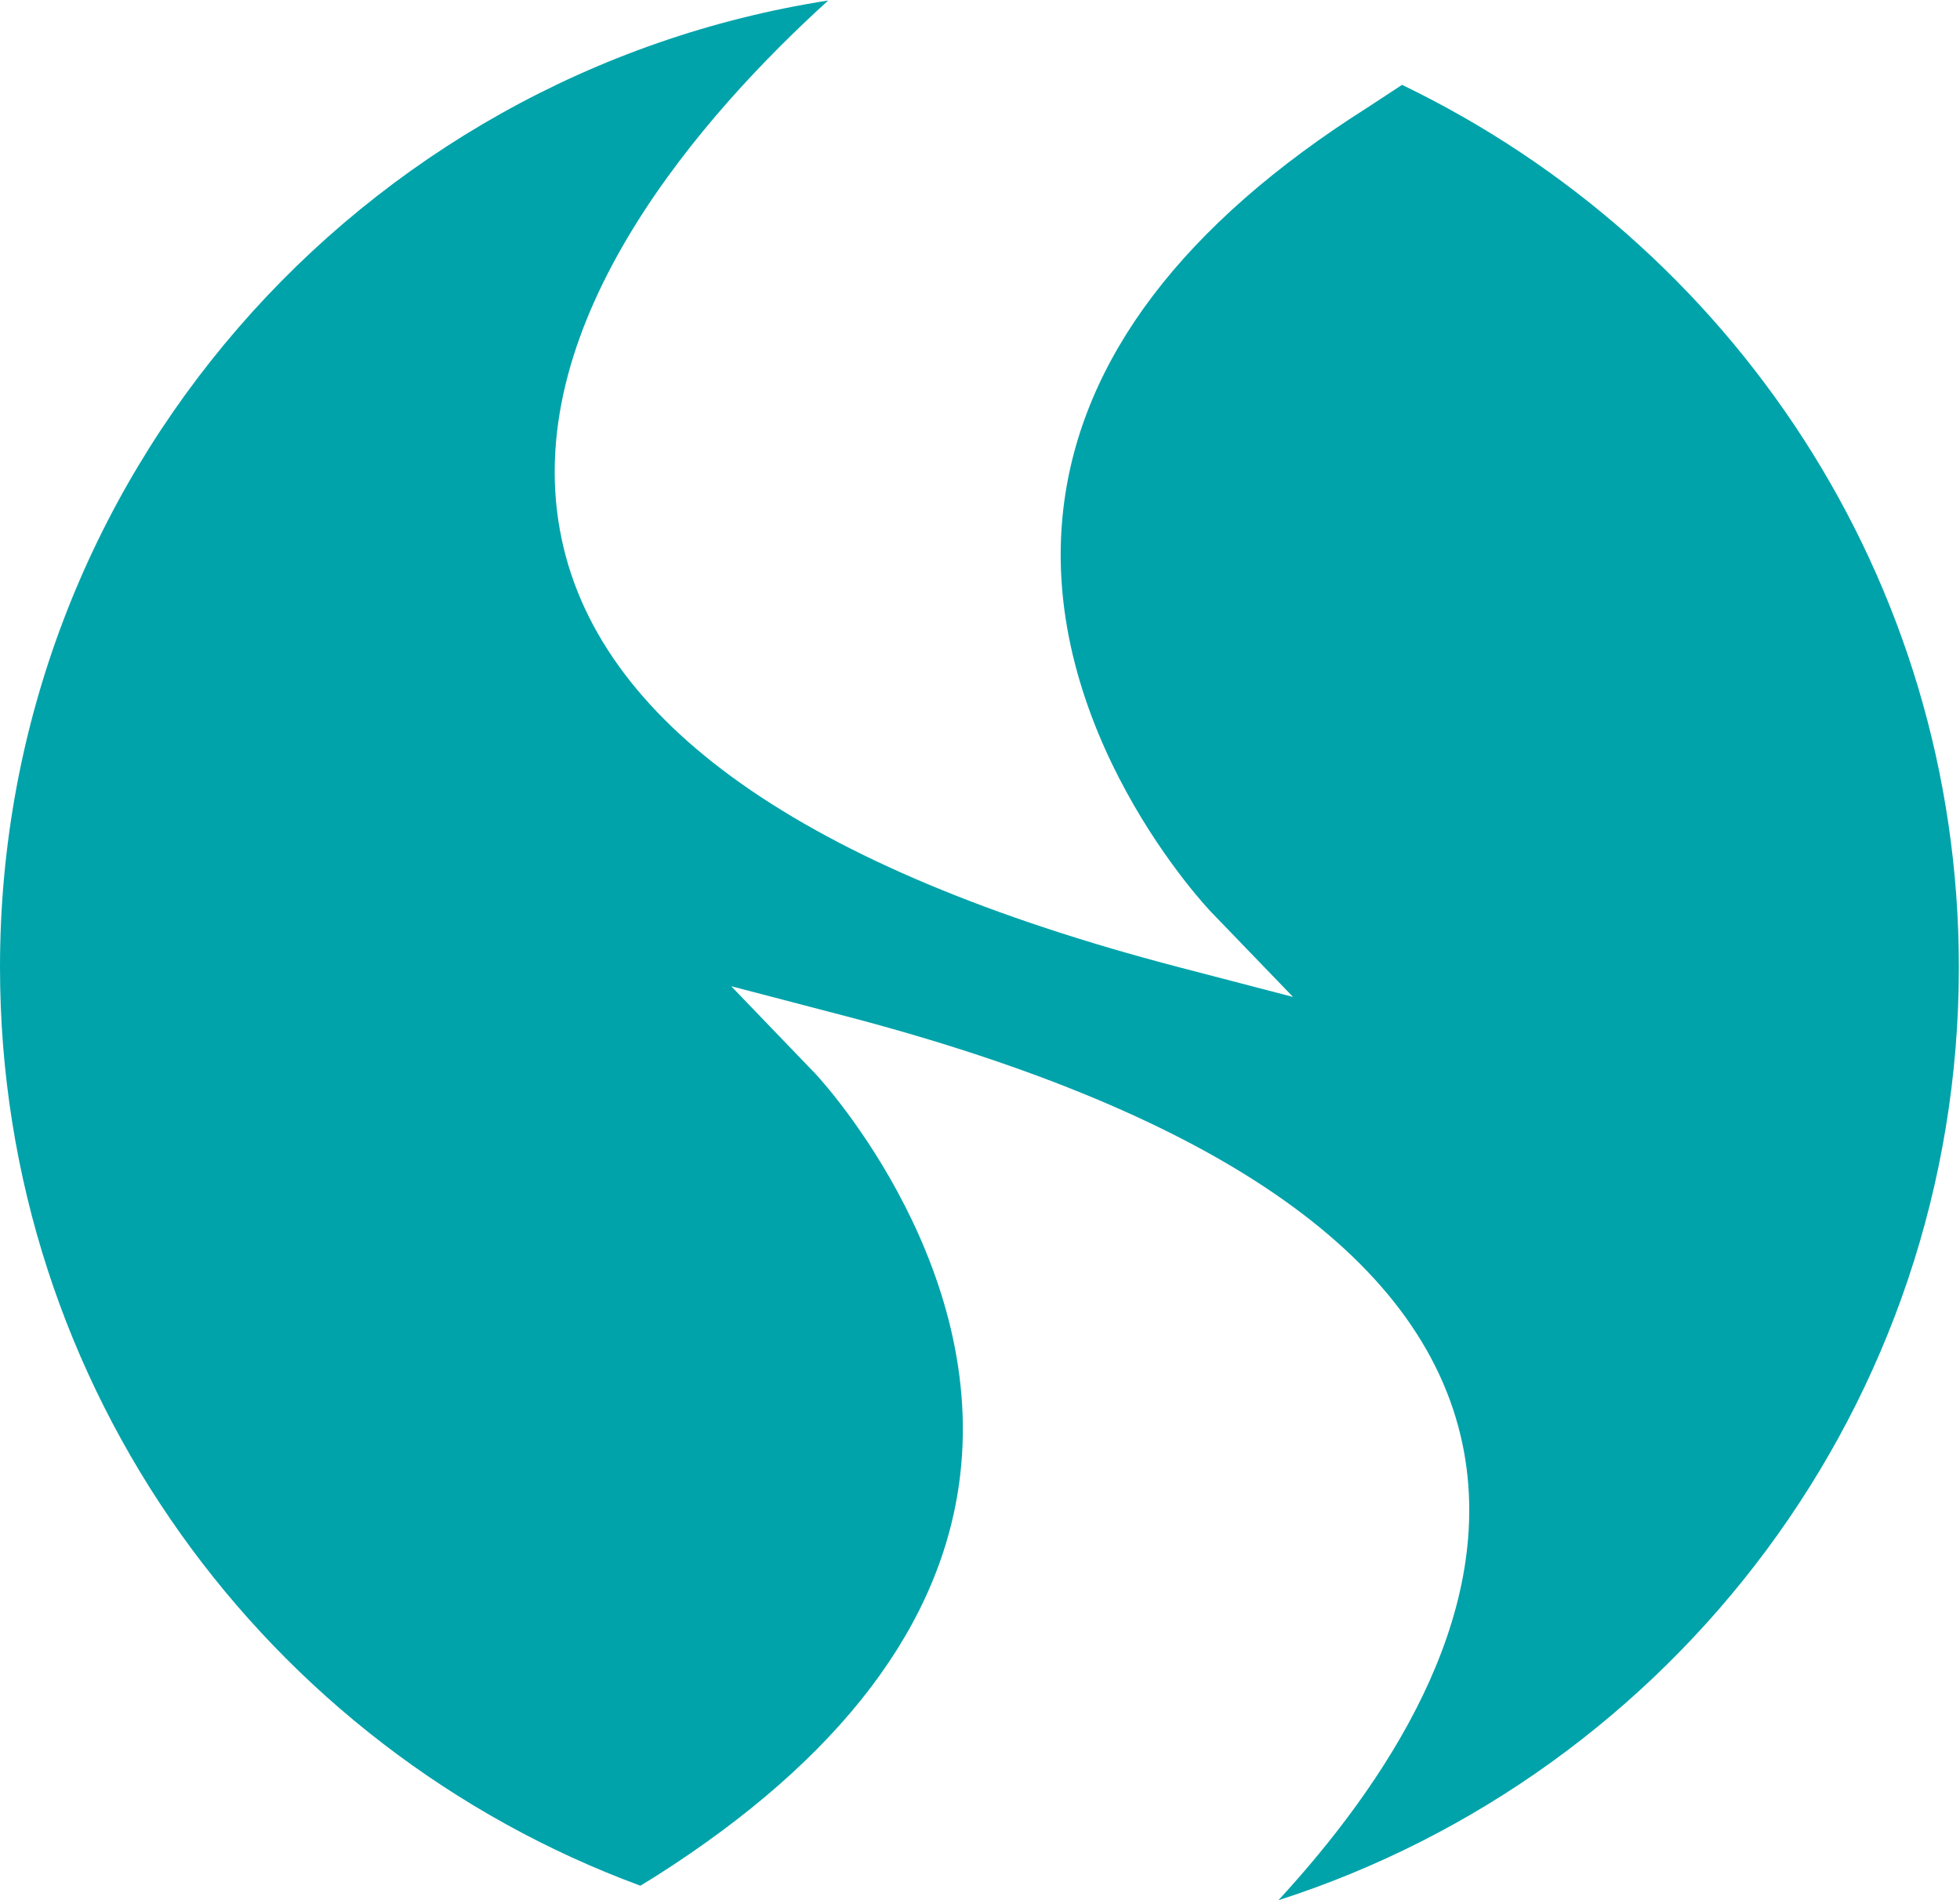 <svg version="1.2" xmlns="http://www.w3.org/2000/svg" viewBox="0 0 1552 1505" width="1552" height="1505"><style>.a{fill:#00a3aa}</style><path fill-rule="evenodd" class="a" d="m1551.1 766c0 345.9-226.5 638.6-538.8 739 85.4-92.8 170.8-222.3 147.1-354.4-27.5-152.1-192.8-268.1-490.1-345.9l-90.3-23.6 64.7 67.3c1.6 1 137.6 145.6 116.5 320.8-14 117.4-94.9 223.8-240 316.2l-13.1 8.1c-295.7-109-507.1-393.2-507.1-727.5 0-387.5 284.7-707.8 655.8-765.6-98.4 89.4-243 252.6-212.4 419.7 27.6 151.7 192.3 268.1 490 345.9l90.5 23.6-64.8-67.2c-1.5-1.5-138.1-144.7-117-320.3 14.1-118 94.8-224.5 240.5-316.8l27.6-18.1c260.6 125.6 440.9 390.6 440.9 698.8z"/></svg>